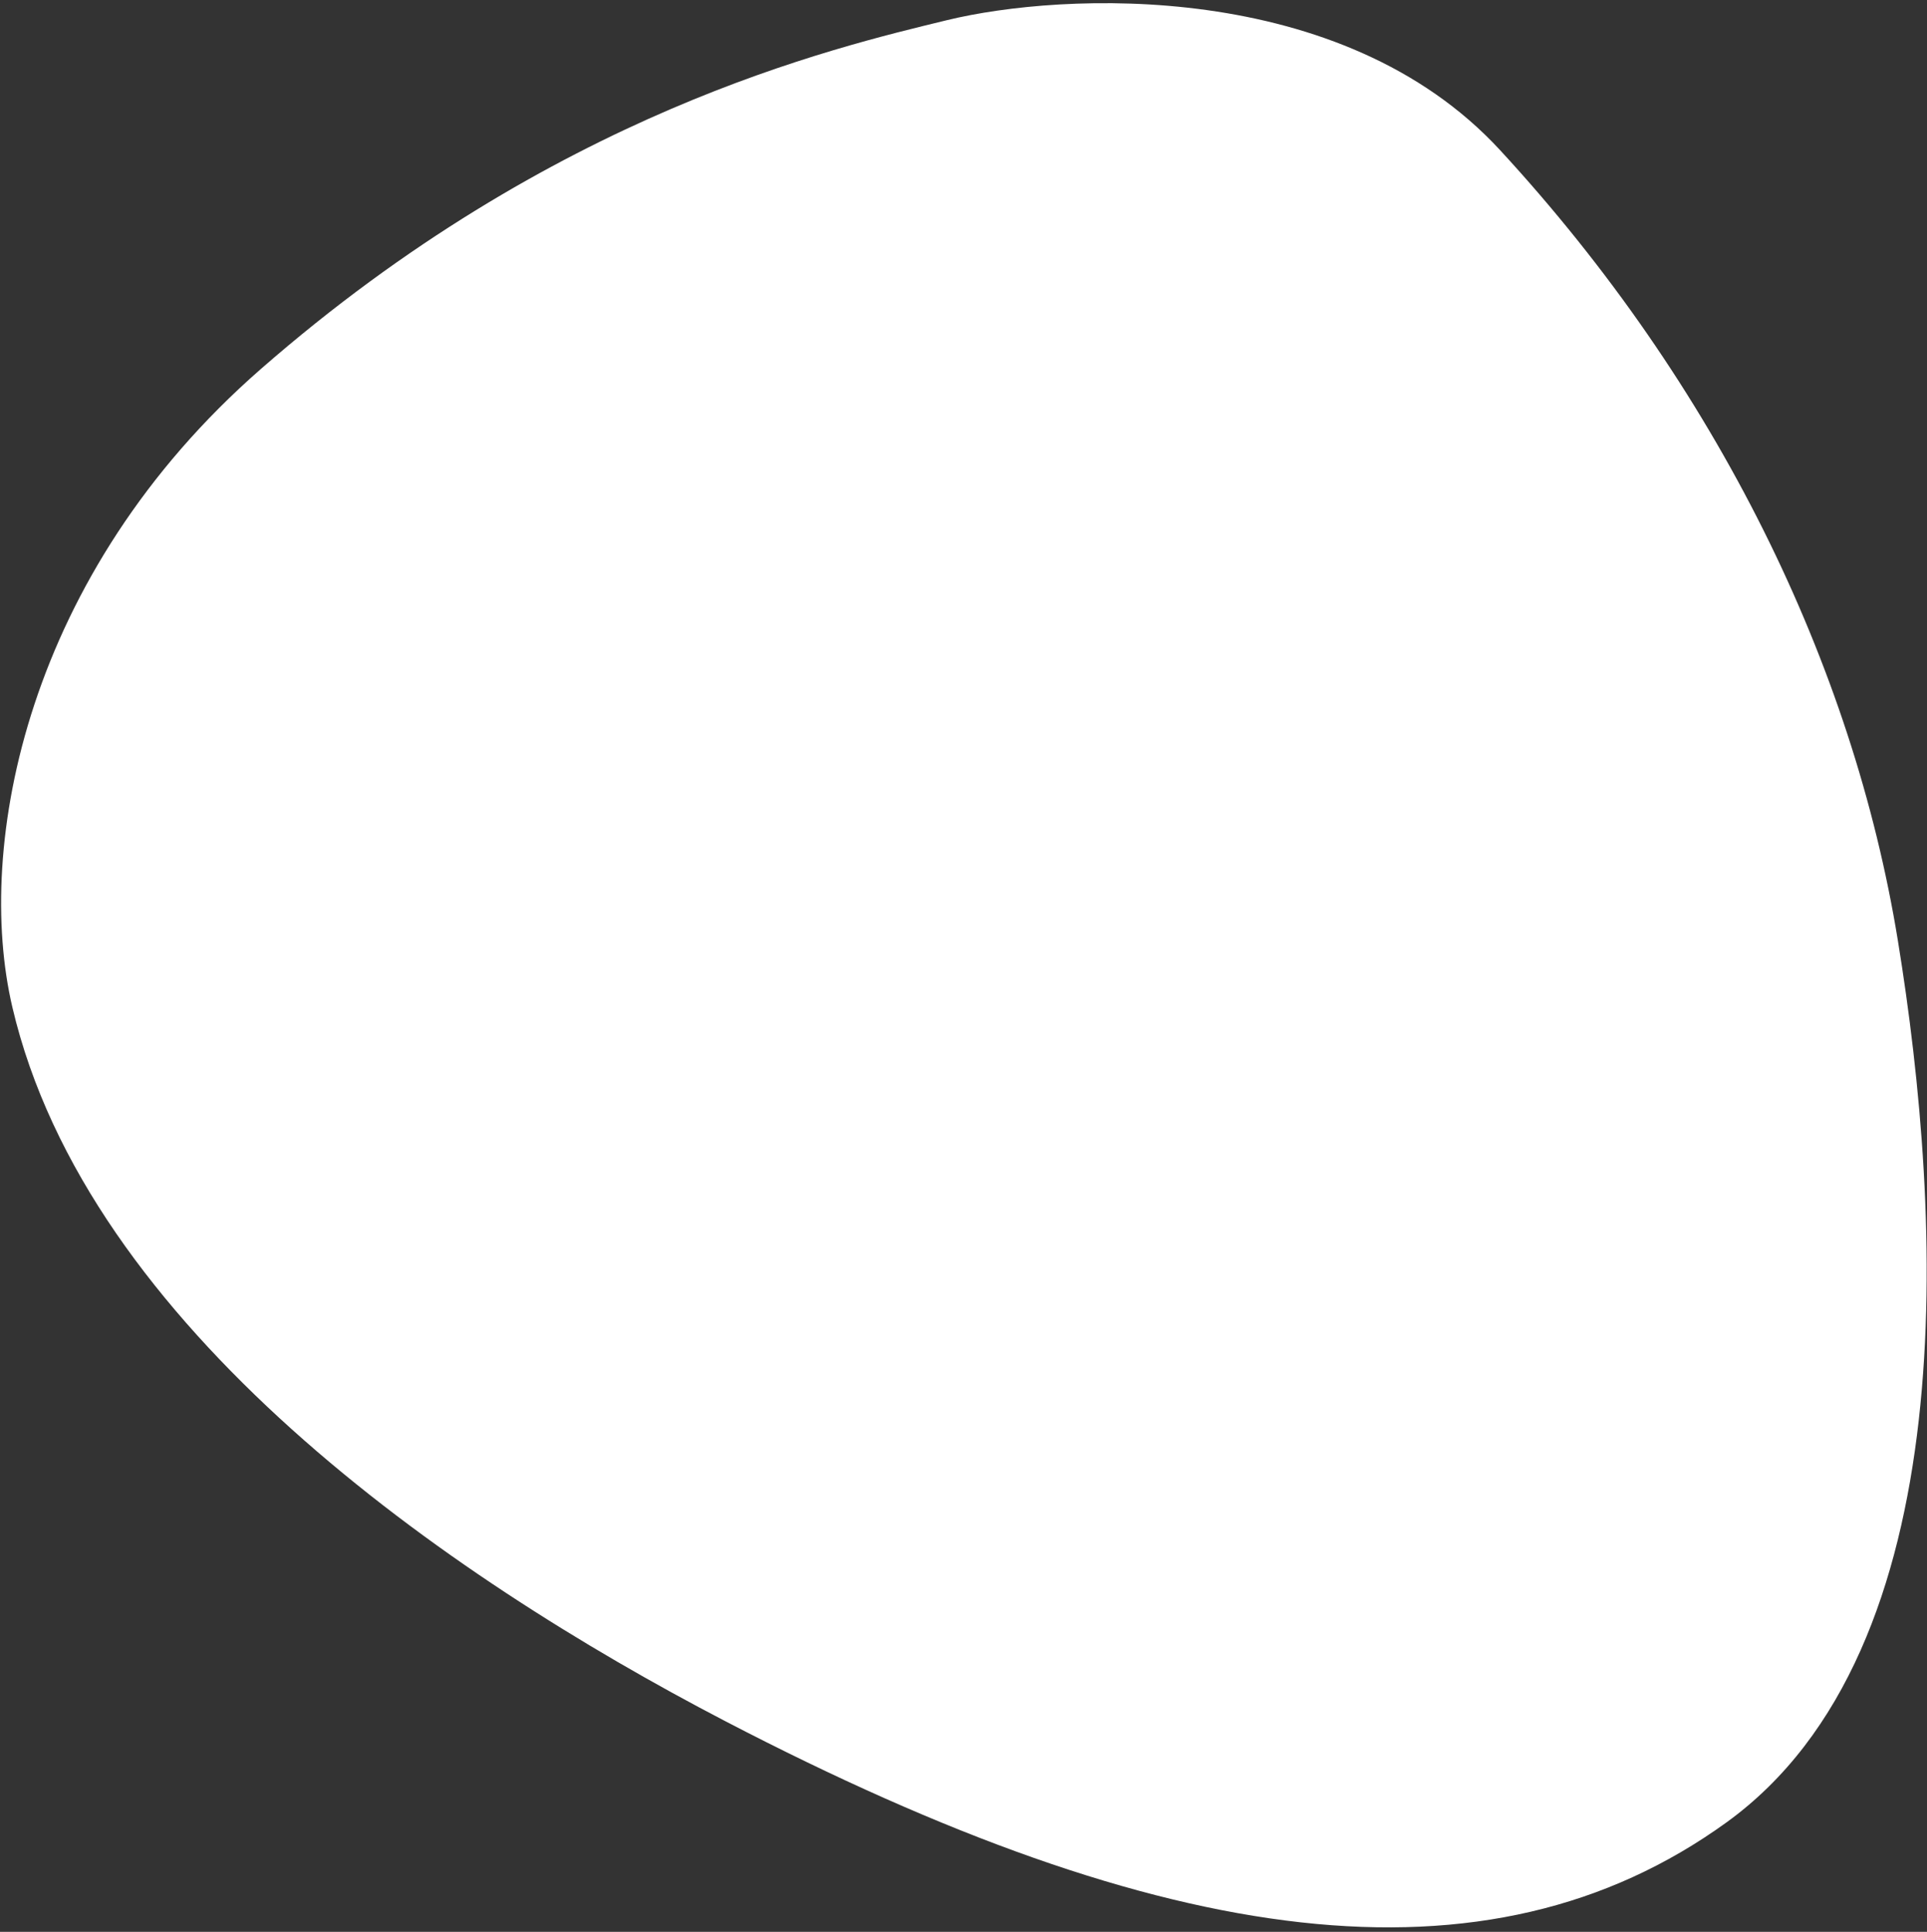<?xml version="1.0" encoding="UTF-8"?> <svg xmlns="http://www.w3.org/2000/svg" width="367" height="368" viewBox="0 0 367 368" fill="none"><rect x="0" y="0" width="367" height="368" fill="#333333" stroke="none"/> <path d="M361.453 179.175C370.013 231.78 374.384 314.229 328.794 347.163C283.204 380.097 221.795 371.398 138.139 327.872C84.796 300.117 16.624 252.74 2.355 191.864C-4.879 160.999 5.064 109.281 49.654 70.314C105.476 21.531 158.485 9.167 180.378 3.835C202.272 -1.497 255.5 -4.166 285.705 28.614C326.919 73.342 352.894 126.57 361.453 179.175Z" fill="white"></path> </svg> 